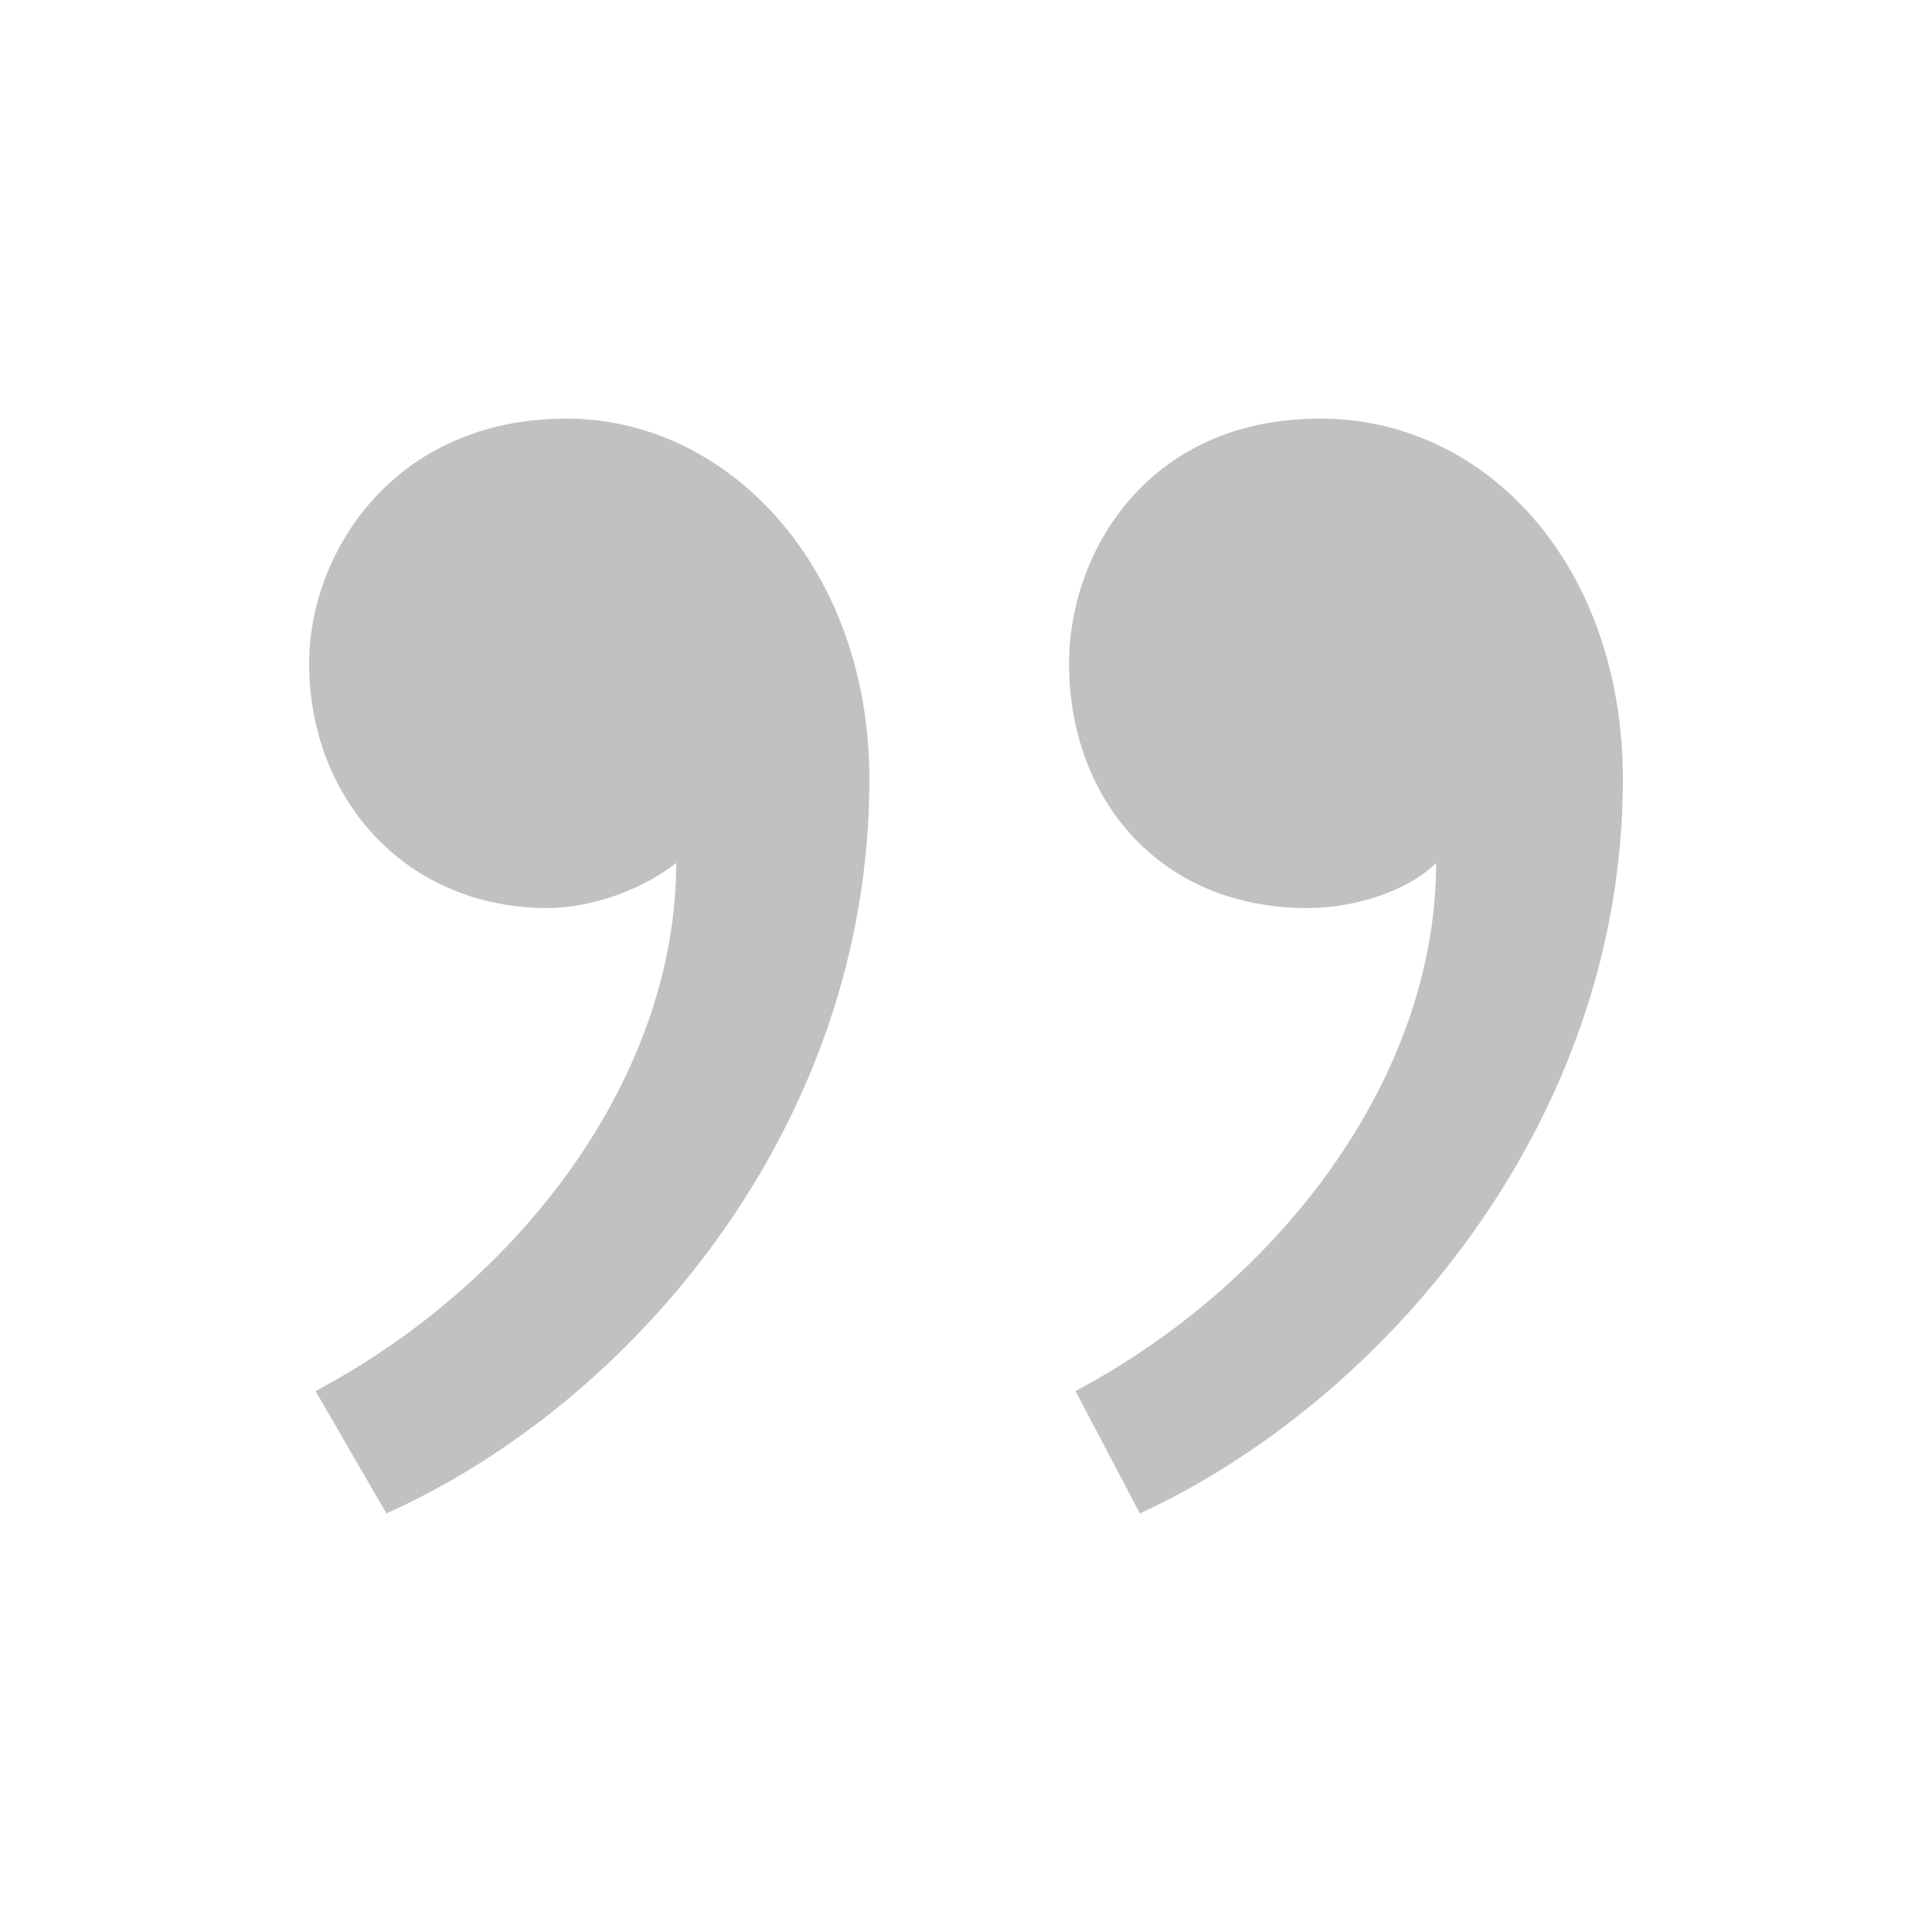 <?xml version="1.0" encoding="utf-8"?>
<!-- Generator: Adobe Illustrator 22.0.1, SVG Export Plug-In . SVG Version: 6.00 Build 0)  -->
<svg version="1.1" id="Layer_1" xmlns="http://www.w3.org/2000/svg" xmlns:xlink="http://www.w3.org/1999/xlink" x="0px" y="0px"
	 viewBox="0 0 30 30" style="enable-background:new 0 0 30 30;" xml:space="preserve">
<style type="text/css">
	.st0{fill:#C1C1C1;}
</style>
<g>
	<g>
		<path class="st0" d="M16.7,21.6c3.2-1.7,5.6-4.9,5.6-8.2c-0.4,0.4-1.2,0.7-2,0.7c-2.3,0-3.7-1.7-3.7-3.8c0-1.7,1.2-3.8,3.9-3.8
			c2.6,0,4.7,2.3,4.7,5.6c0,5.4-3.8,9.7-7.5,11.4L16.7,21.6z M4.9,21.6c3.2-1.7,5.6-4.9,5.6-8.2c-0.5,0.4-1.3,0.7-2,0.7
			c-2.2,0-3.7-1.7-3.7-3.8c0-1.7,1.3-3.8,4-3.8c2.5,0,4.7,2.3,4.7,5.6c0,5.4-3.7,9.7-7.5,11.4L4.9,21.6z"/>
	</g>
</g>
</svg>

